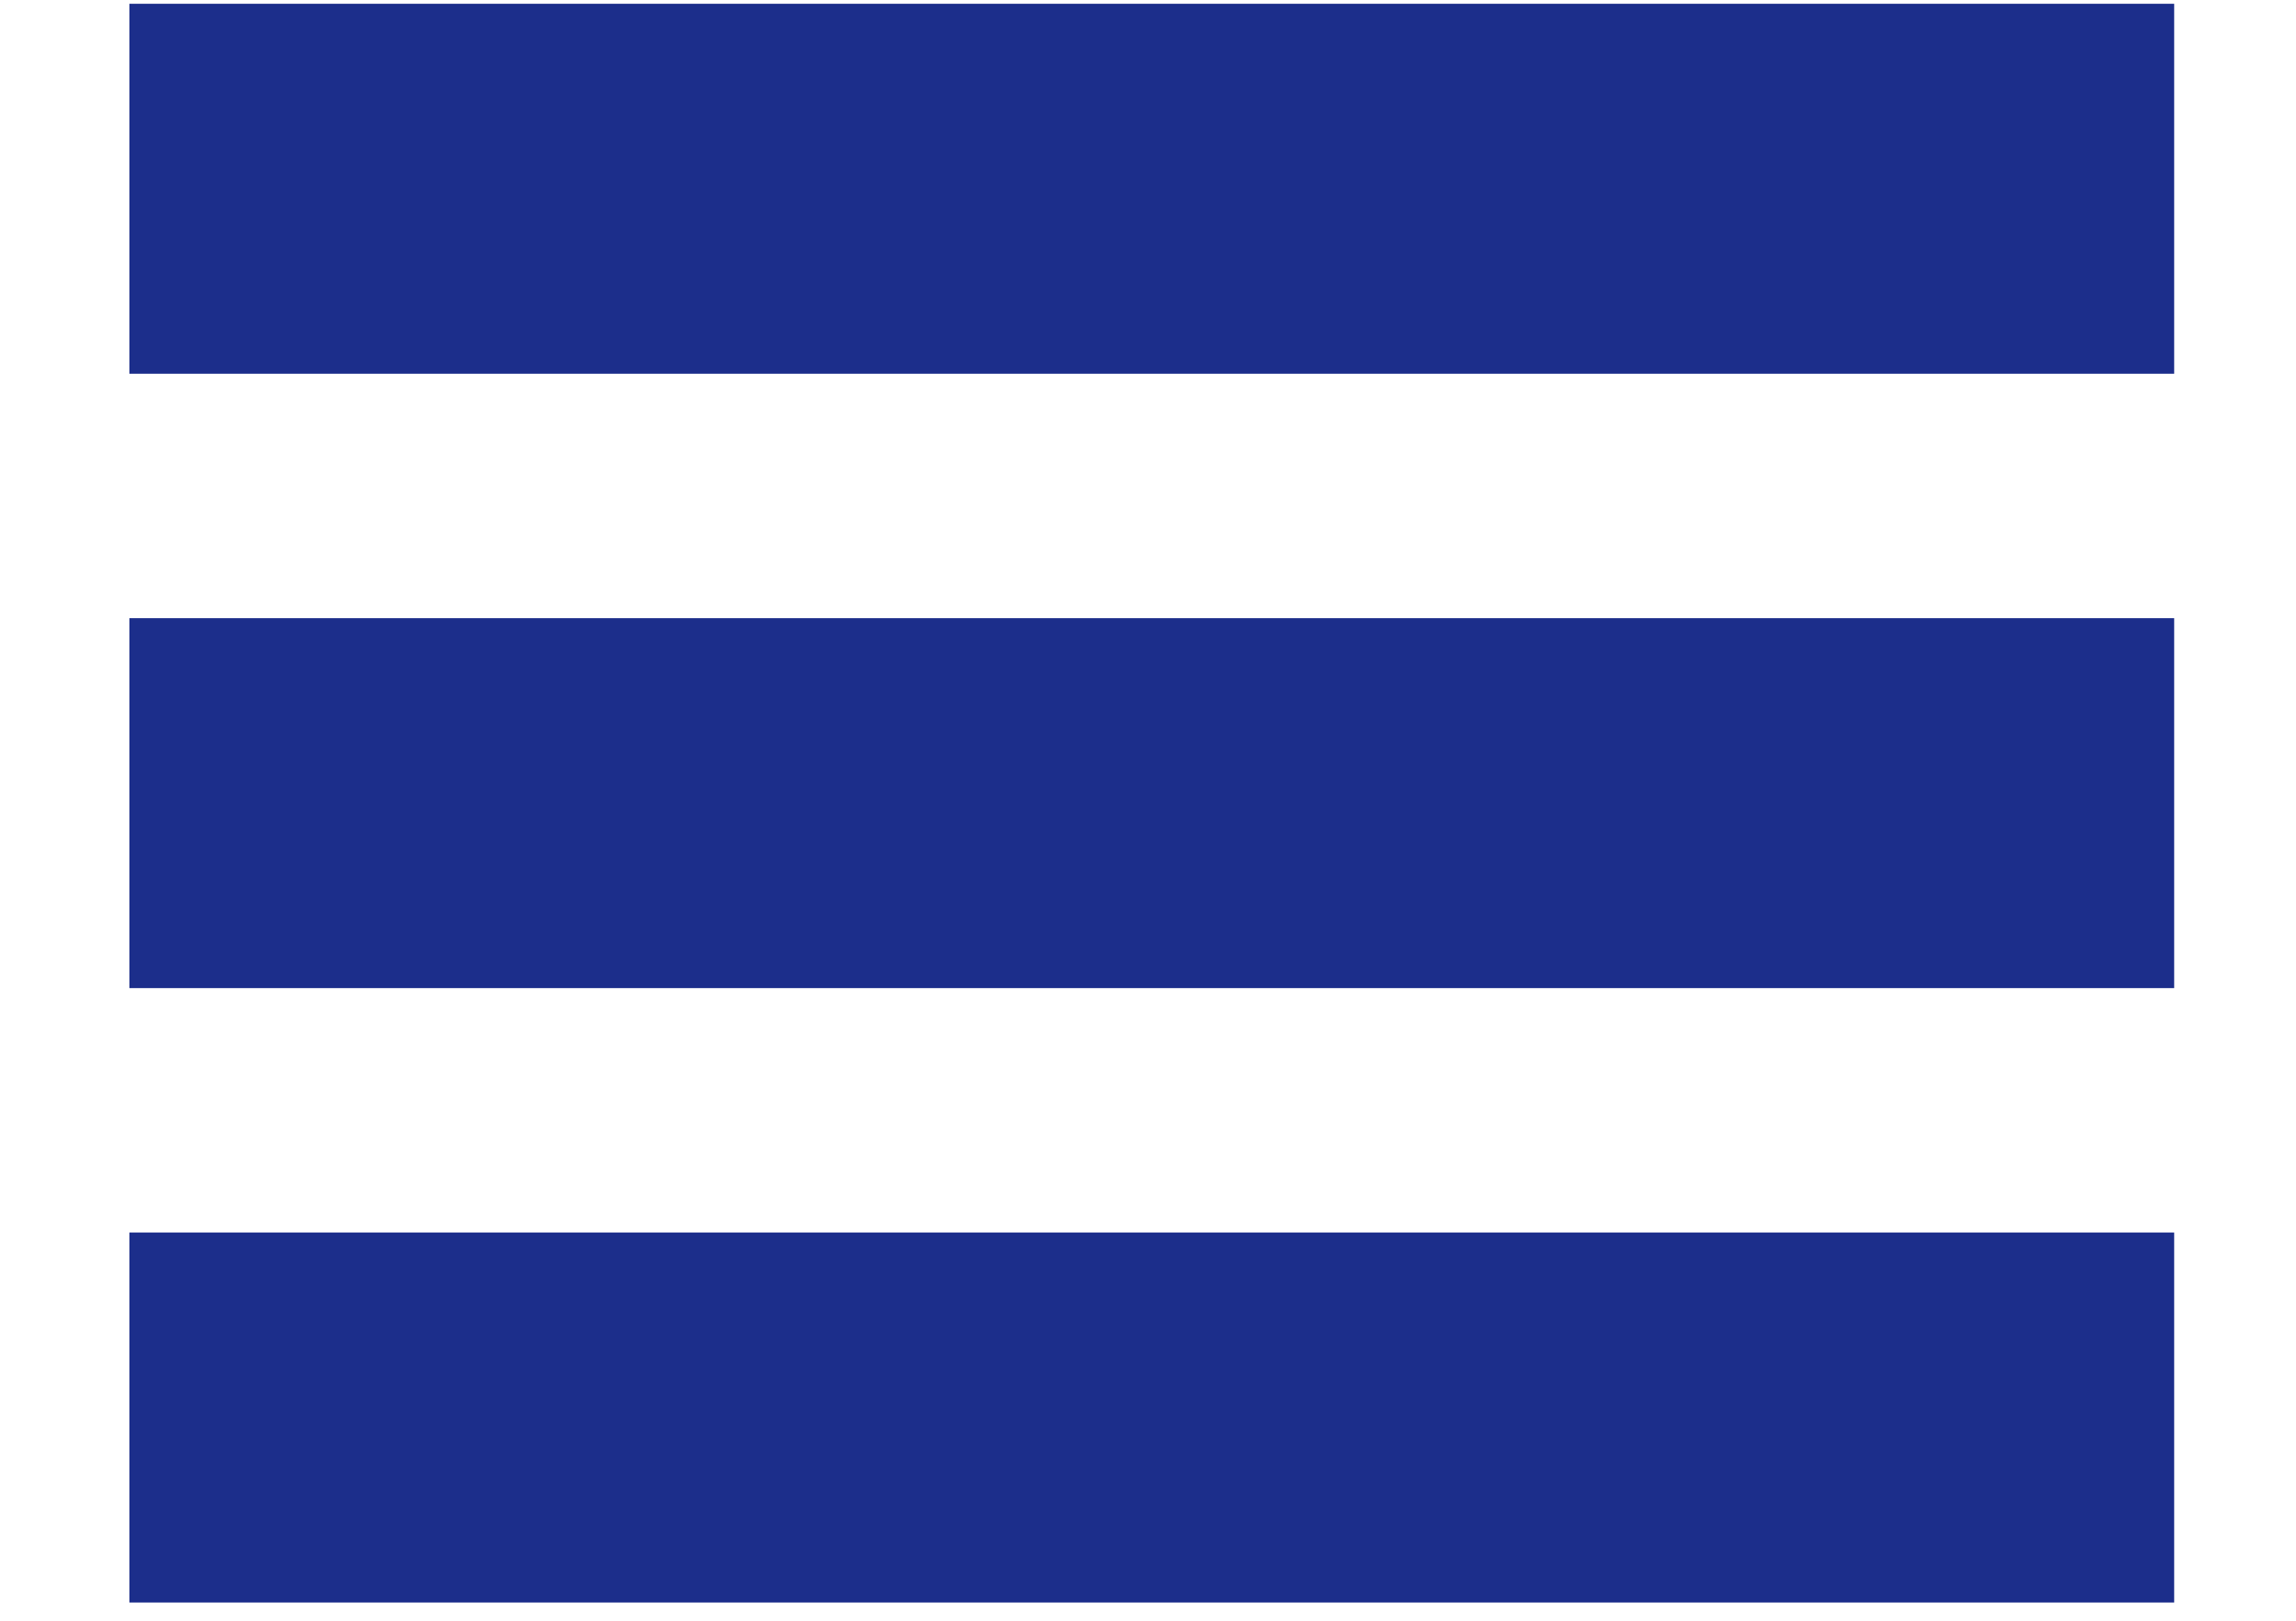 <?xml version="1.0" encoding="UTF-8"?> <svg xmlns="http://www.w3.org/2000/svg" width="17" height="12" viewBox="0 0 17 12" fill="none"><path d="M16.098 0.028V2.767H0.958V0.028H16.098Z" fill="#1C2E8B"></path><path d="M16.098 4.577V7.316H0.958V4.577H16.098Z" fill="#1C2E8B"></path><path d="M16.098 9.126V11.865H0.958V9.126H16.098Z" fill="#1C2E8B"></path></svg> 